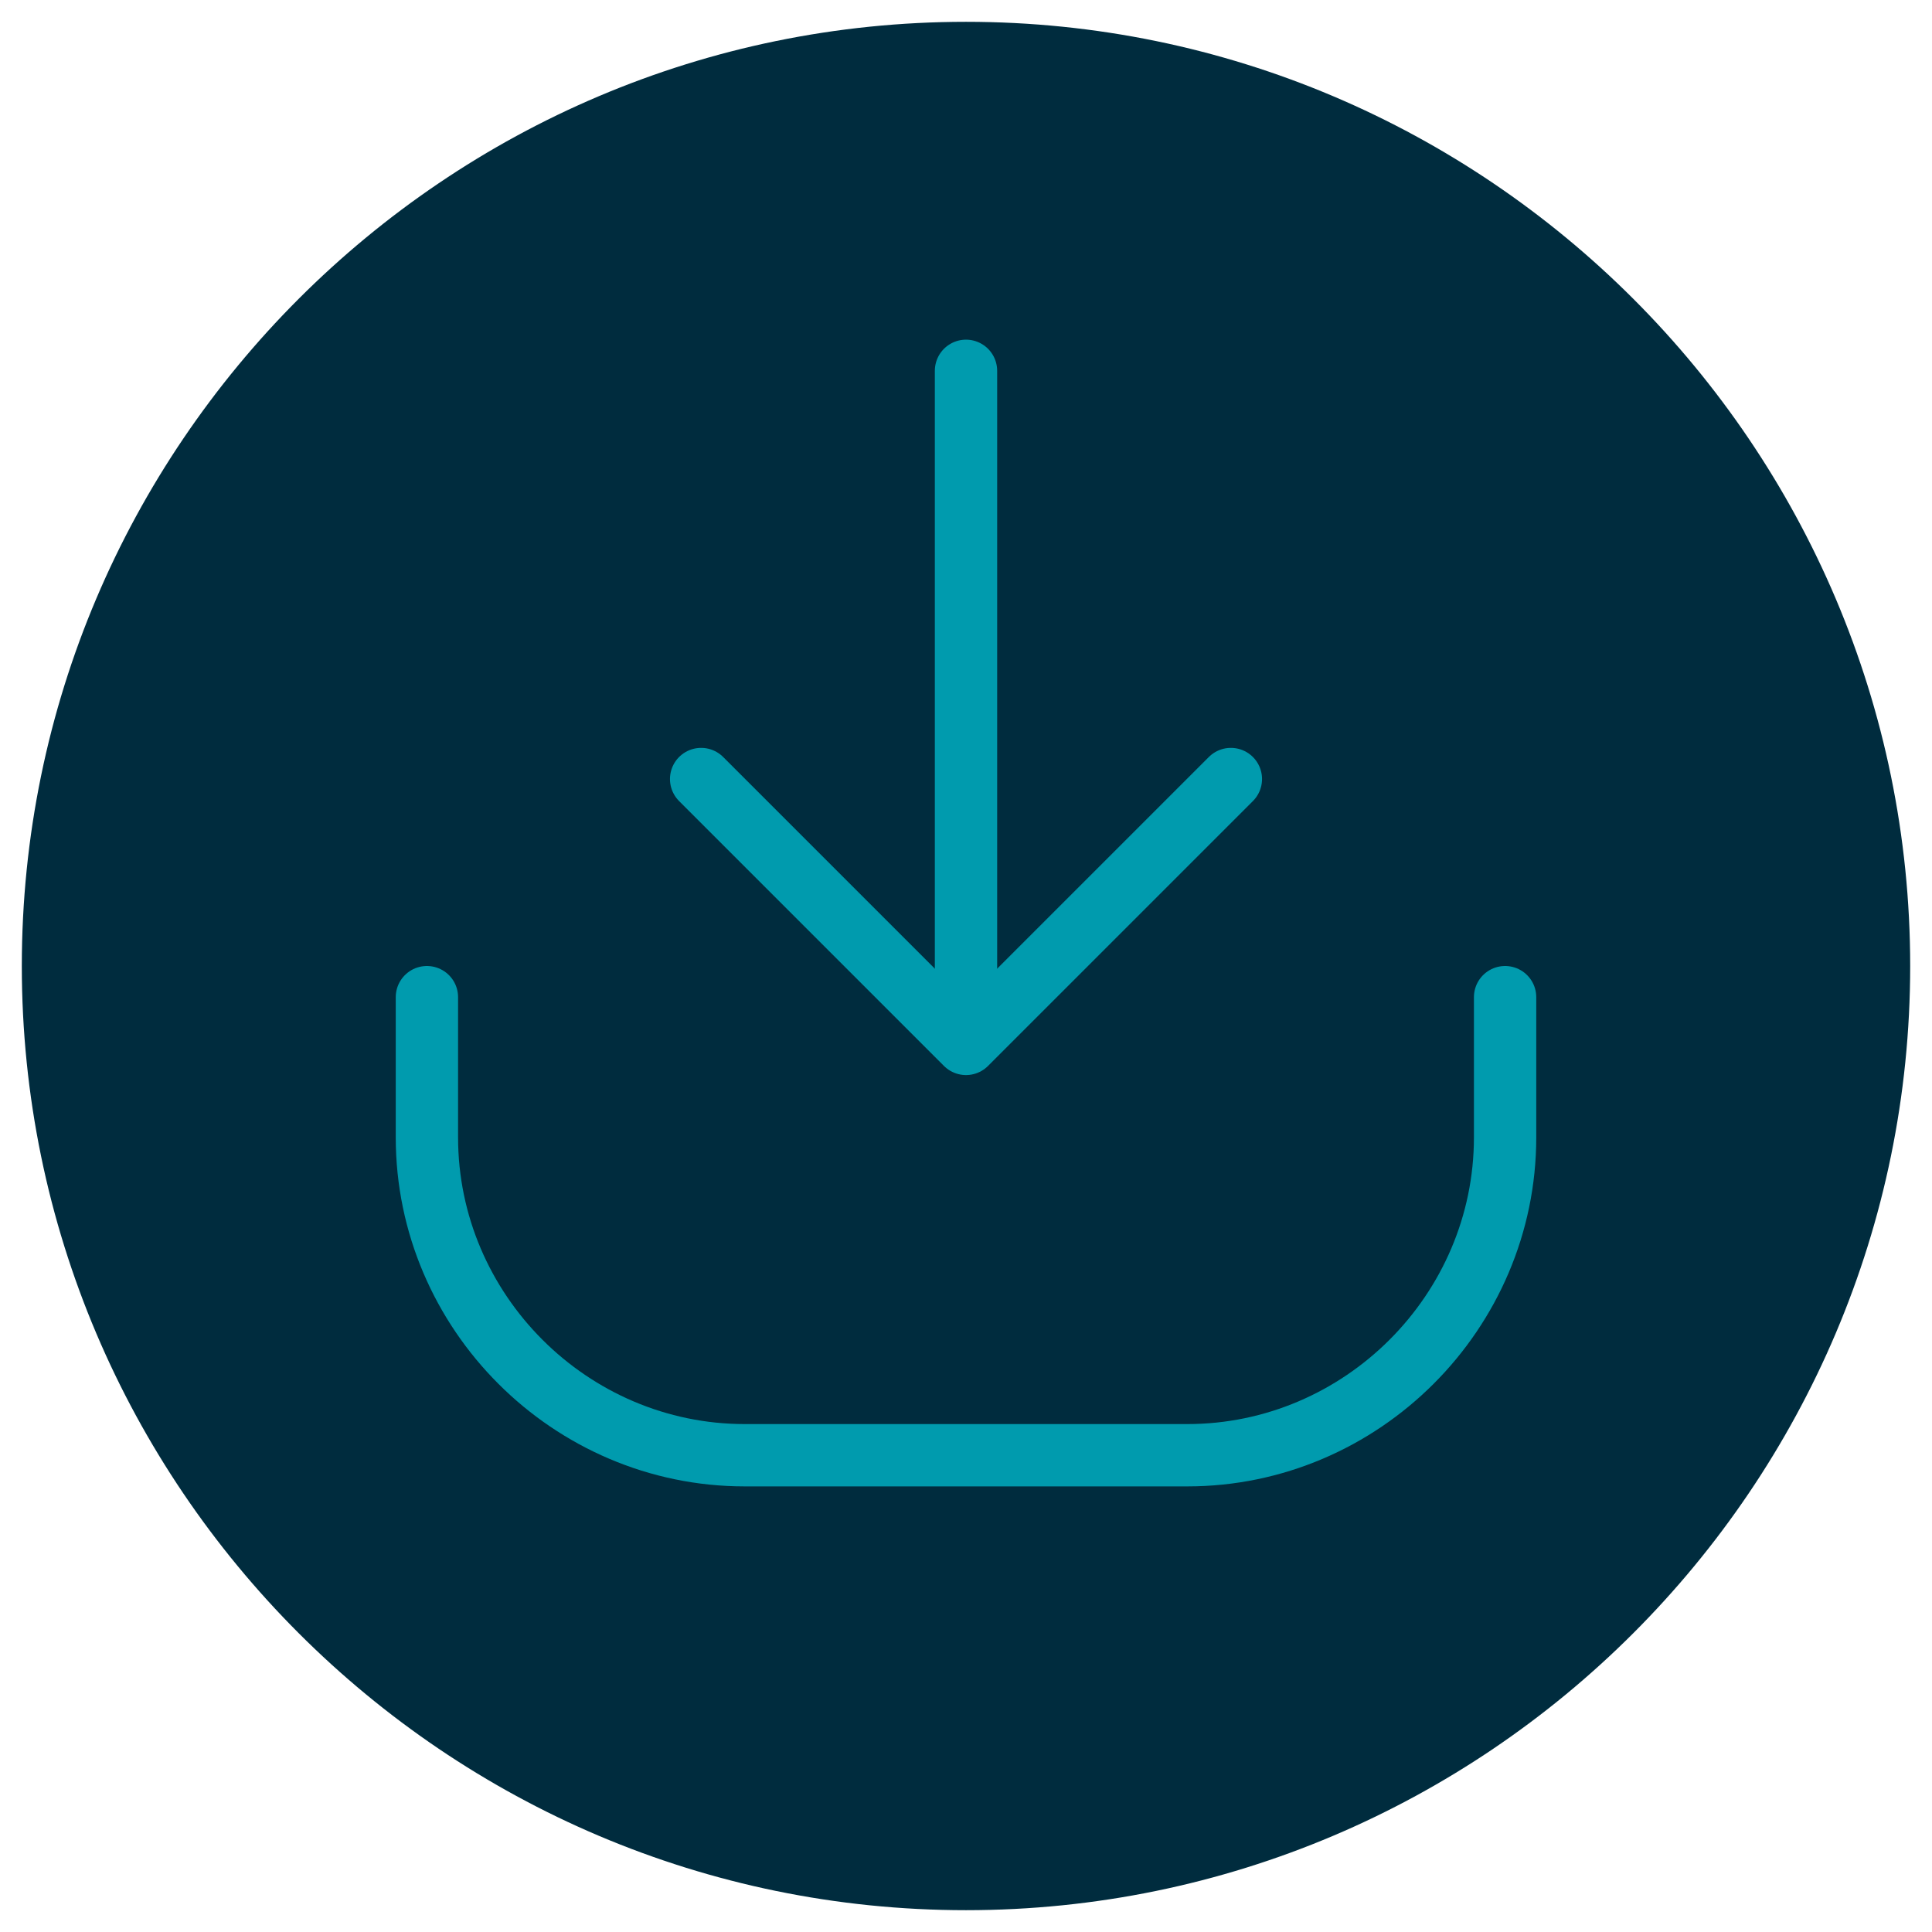 <?xml version="1.0" encoding="utf-8"?>
<!-- Generator: Adobe Illustrator 19.1.0, SVG Export Plug-In . SVG Version: 6.00 Build 0)  -->
<svg version="1.1" id="Capa_1" xmlns="http://www.w3.org/2000/svg" xmlns:xlink="http://www.w3.org/1999/xlink" x="0px" y="0px"
	 viewBox="0 0 62 62" style="enable-background:new 0 0 62 62;" xml:space="preserve">
<style type="text/css">
	.st0{fill:#002C3E;}
	.st1{fill:none;stroke:#009BAE;stroke-width:2;stroke-linecap:round;stroke-miterlimit:10;}
	.st2{fill:none;stroke:#009BAE;stroke-width:2;stroke-linecap:round;stroke-linejoin:round;stroke-miterlimit:10;}
</style>
<g>
	<path class="st0" d="M31,61.3L31,61.3C14.3,61.3,0.7,47.7,0.7,31v0C0.7,14.3,14.3,0.7,31,0.7h0c16.7,0,30.3,13.6,30.3,30.3v0
		C61.3,47.7,47.7,61.3,31,61.3z"/>
	<g>
		<path class="st1" d="M48.3,32v4.5c0,5.6-4.6,10.2-10.2,10.2H23.9c-5.6,0-10.2-4.6-10.2-10.2V32"/>
		<line class="st1" x1="31" y1="11.9" x2="31" y2="32.9"/>
		<polyline class="st2" points="39.5,25 31,33.5 22.5,25 		"/>
	</g>
</g>
</svg>
